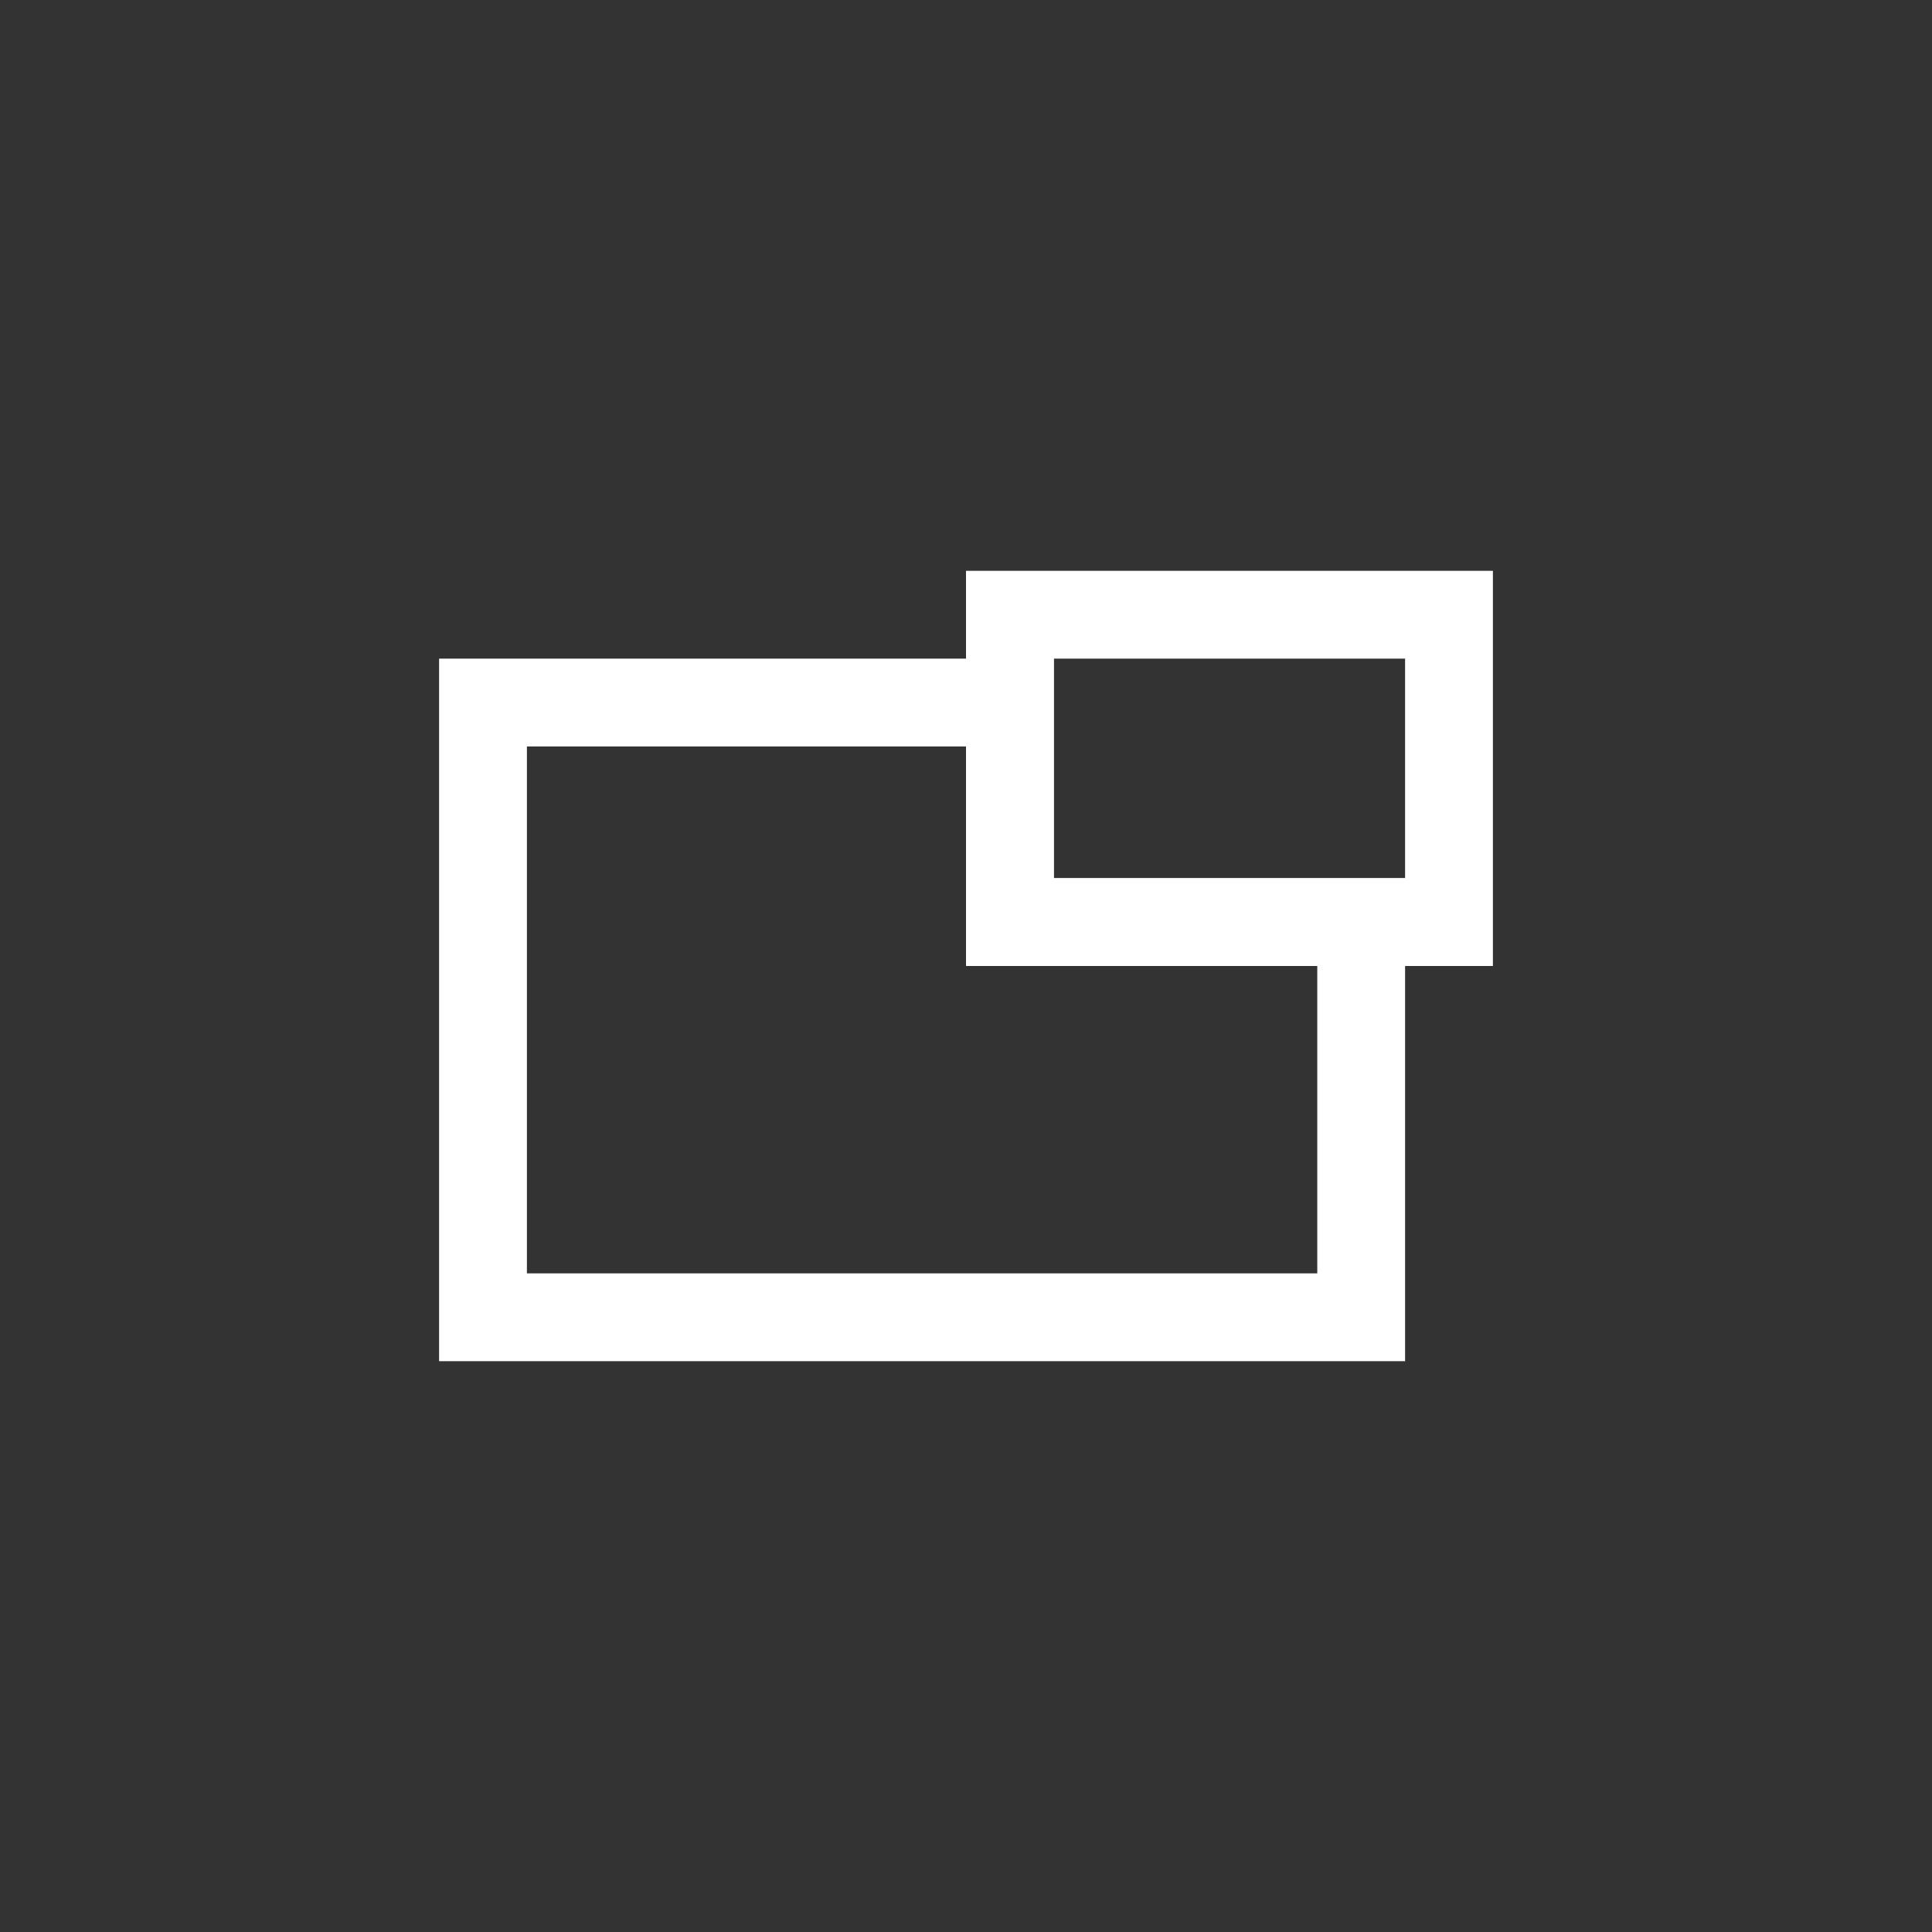 <svg xmlns="http://www.w3.org/2000/svg" width="44" height="44" viewBox="0 0 44 44">
  <rect x="0" y="0" width="44" height="44" fill="#333333" stroke="none"/>
  <g fill="none" fill-rule="evenodd">
    <rect width="44" height="44" fill="none"/>
    <rect width="24" height="24" x="10" y="10" fill="none"/>
    <path stroke="#FFF" stroke-width="2" d="M23,16 L11,16 L11,30 L31,30 L31,21 L23,21 L23,16 Z"/>
    <rect width="10" height="7" x="23" y="14" stroke="#FFF" stroke-width="2"/>
  </g>
</svg>

